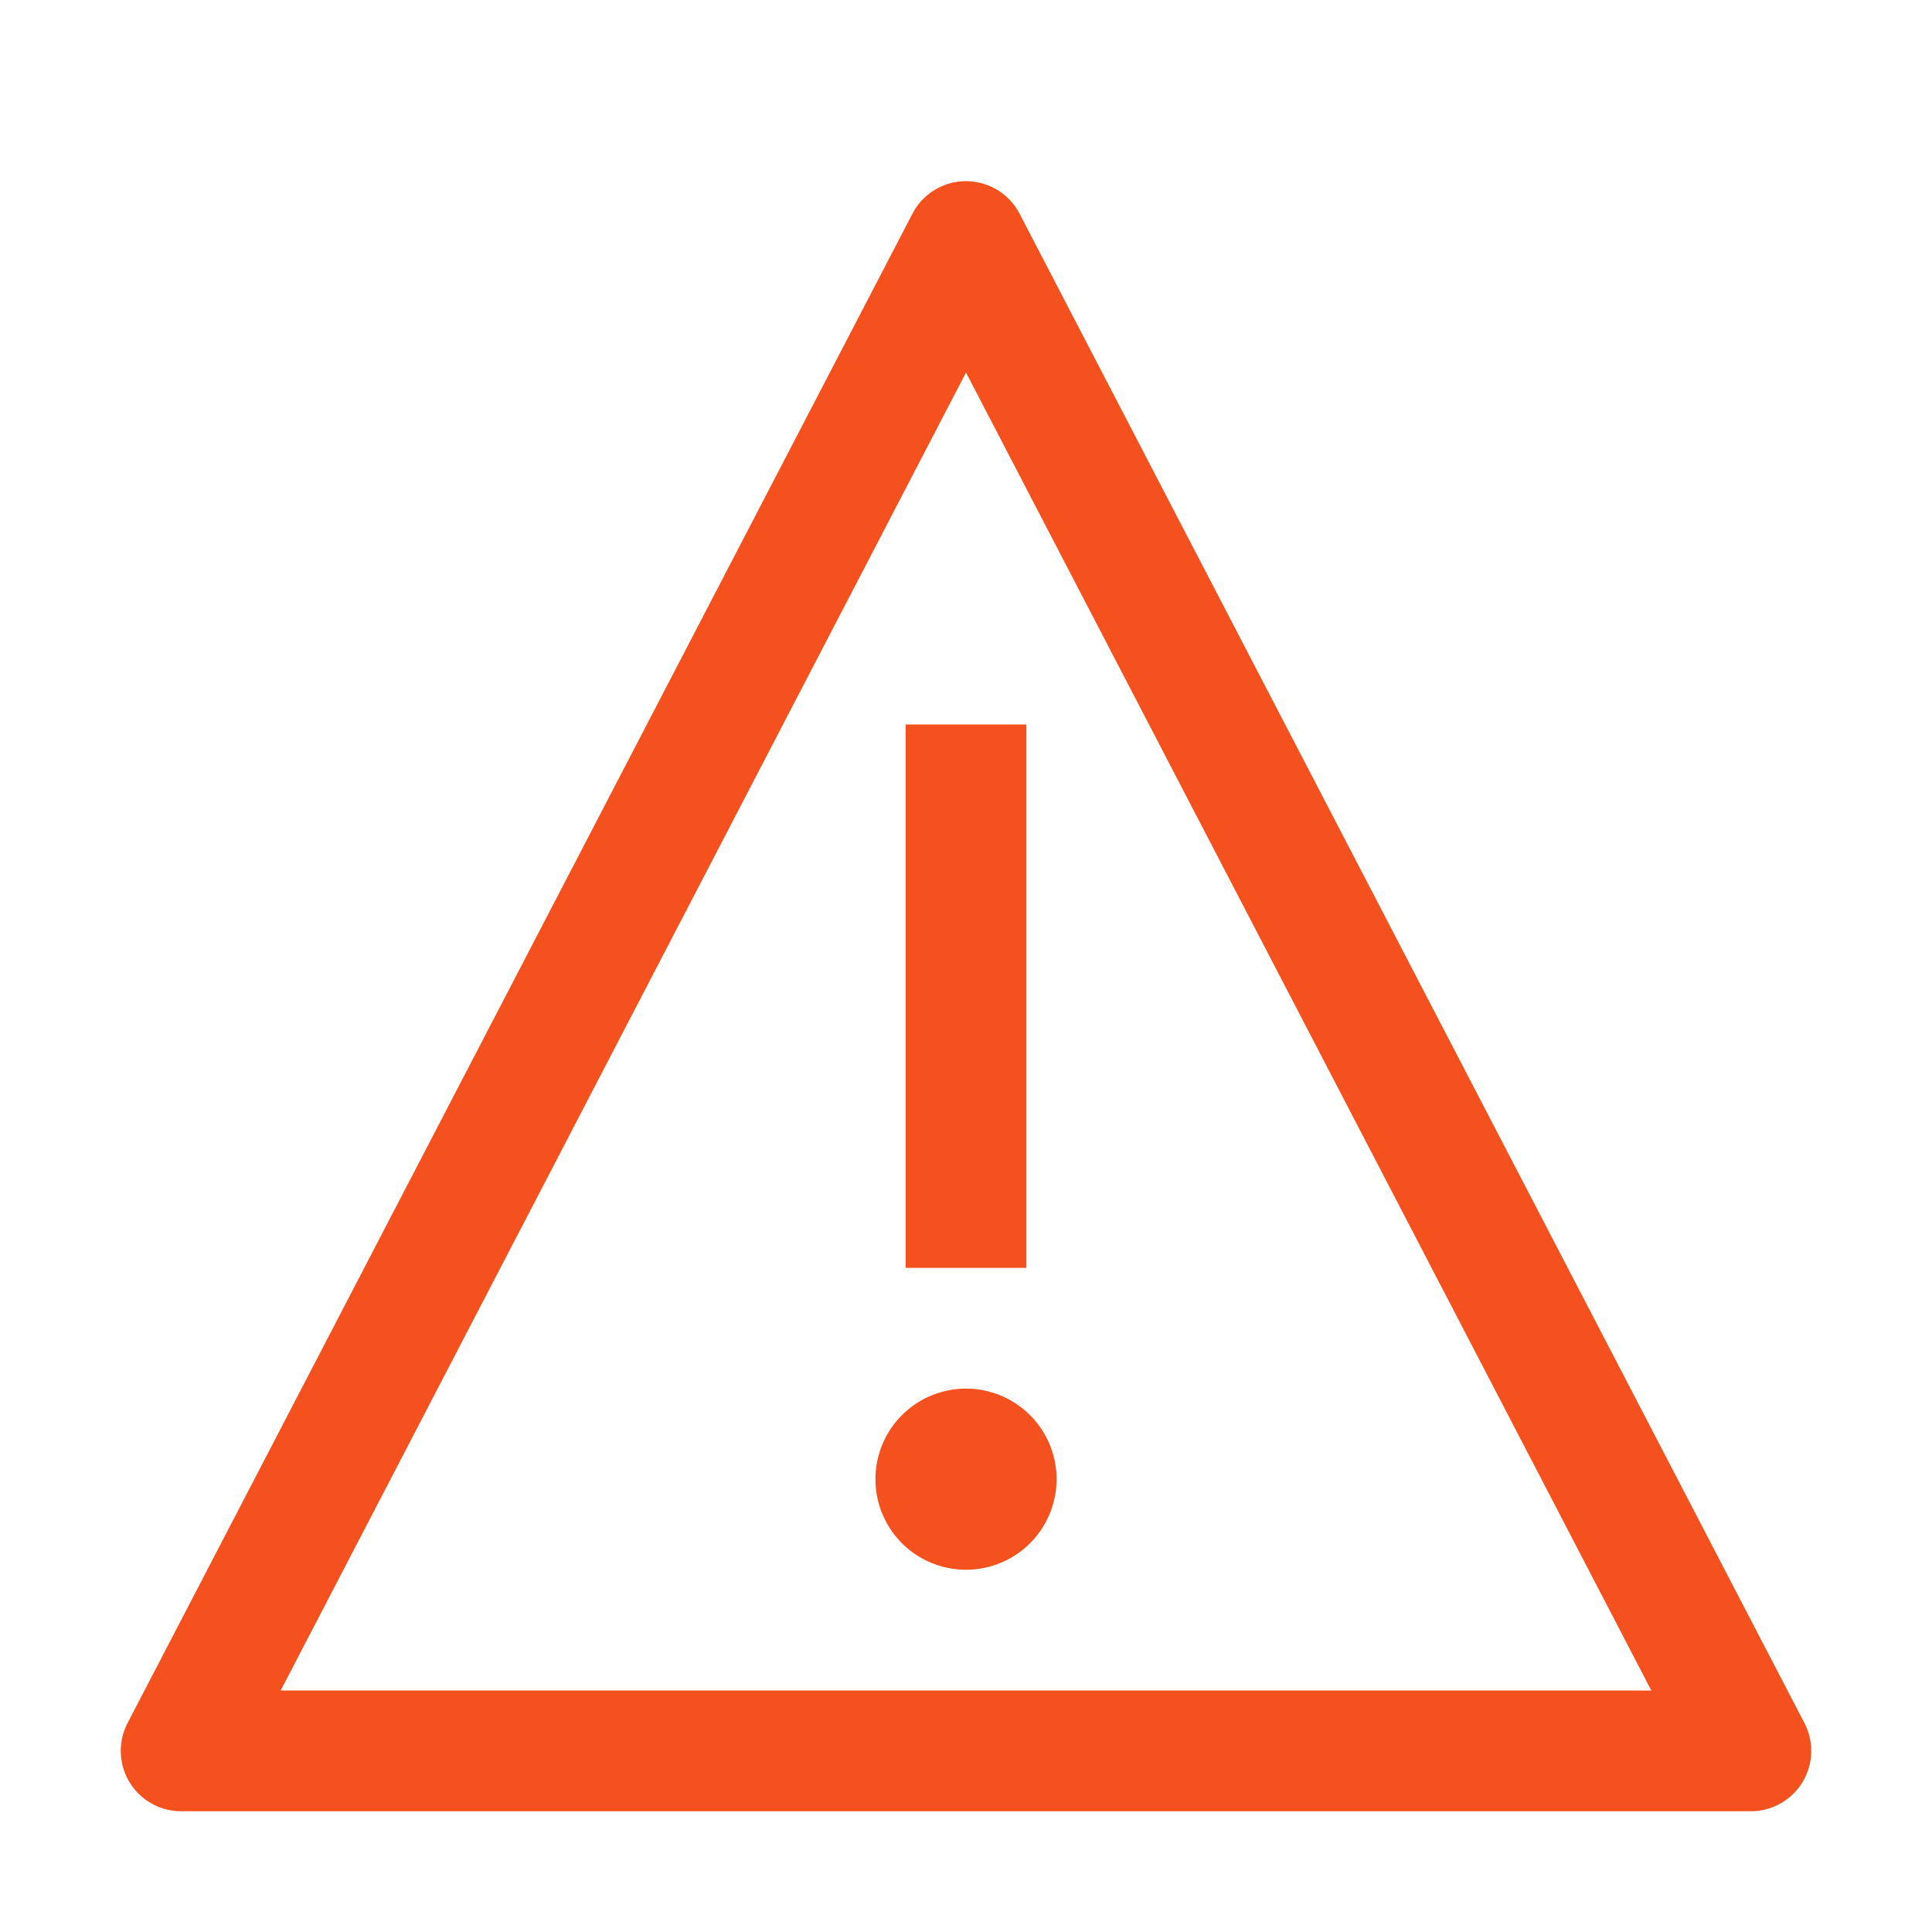 <?xml version="1.0" encoding="UTF-8"?> <svg xmlns="http://www.w3.org/2000/svg" id="img_price-collars" width="32" height="32" viewBox="0 0 32 32"><defs><style> .cls-1{fill:#f4511e} </style></defs><path id="Path_17041" d="M16 23a1.5 1.5 0 1 0 1.5 1.5A1.5 1.5 0 0 0 16 23z" class="cls-1"></path><path id="Rectangle_3632" d="M0 0H2V9H0z" class="cls-1" transform="translate(15 12)"></path><path id="Path_17042" d="M29 30H3a1 1 0 0 1-.887-1.461l13-25a1 1 0 0 1 1.774 0l13 25A1 1 0 0 1 29 30zM4.651 28h22.7L16 6.171 4.649 28z" class="cls-1"></path><path id="_Transparent_Rectangle_" fill="none" d="M0 0H32V32H0z"></path></svg> 